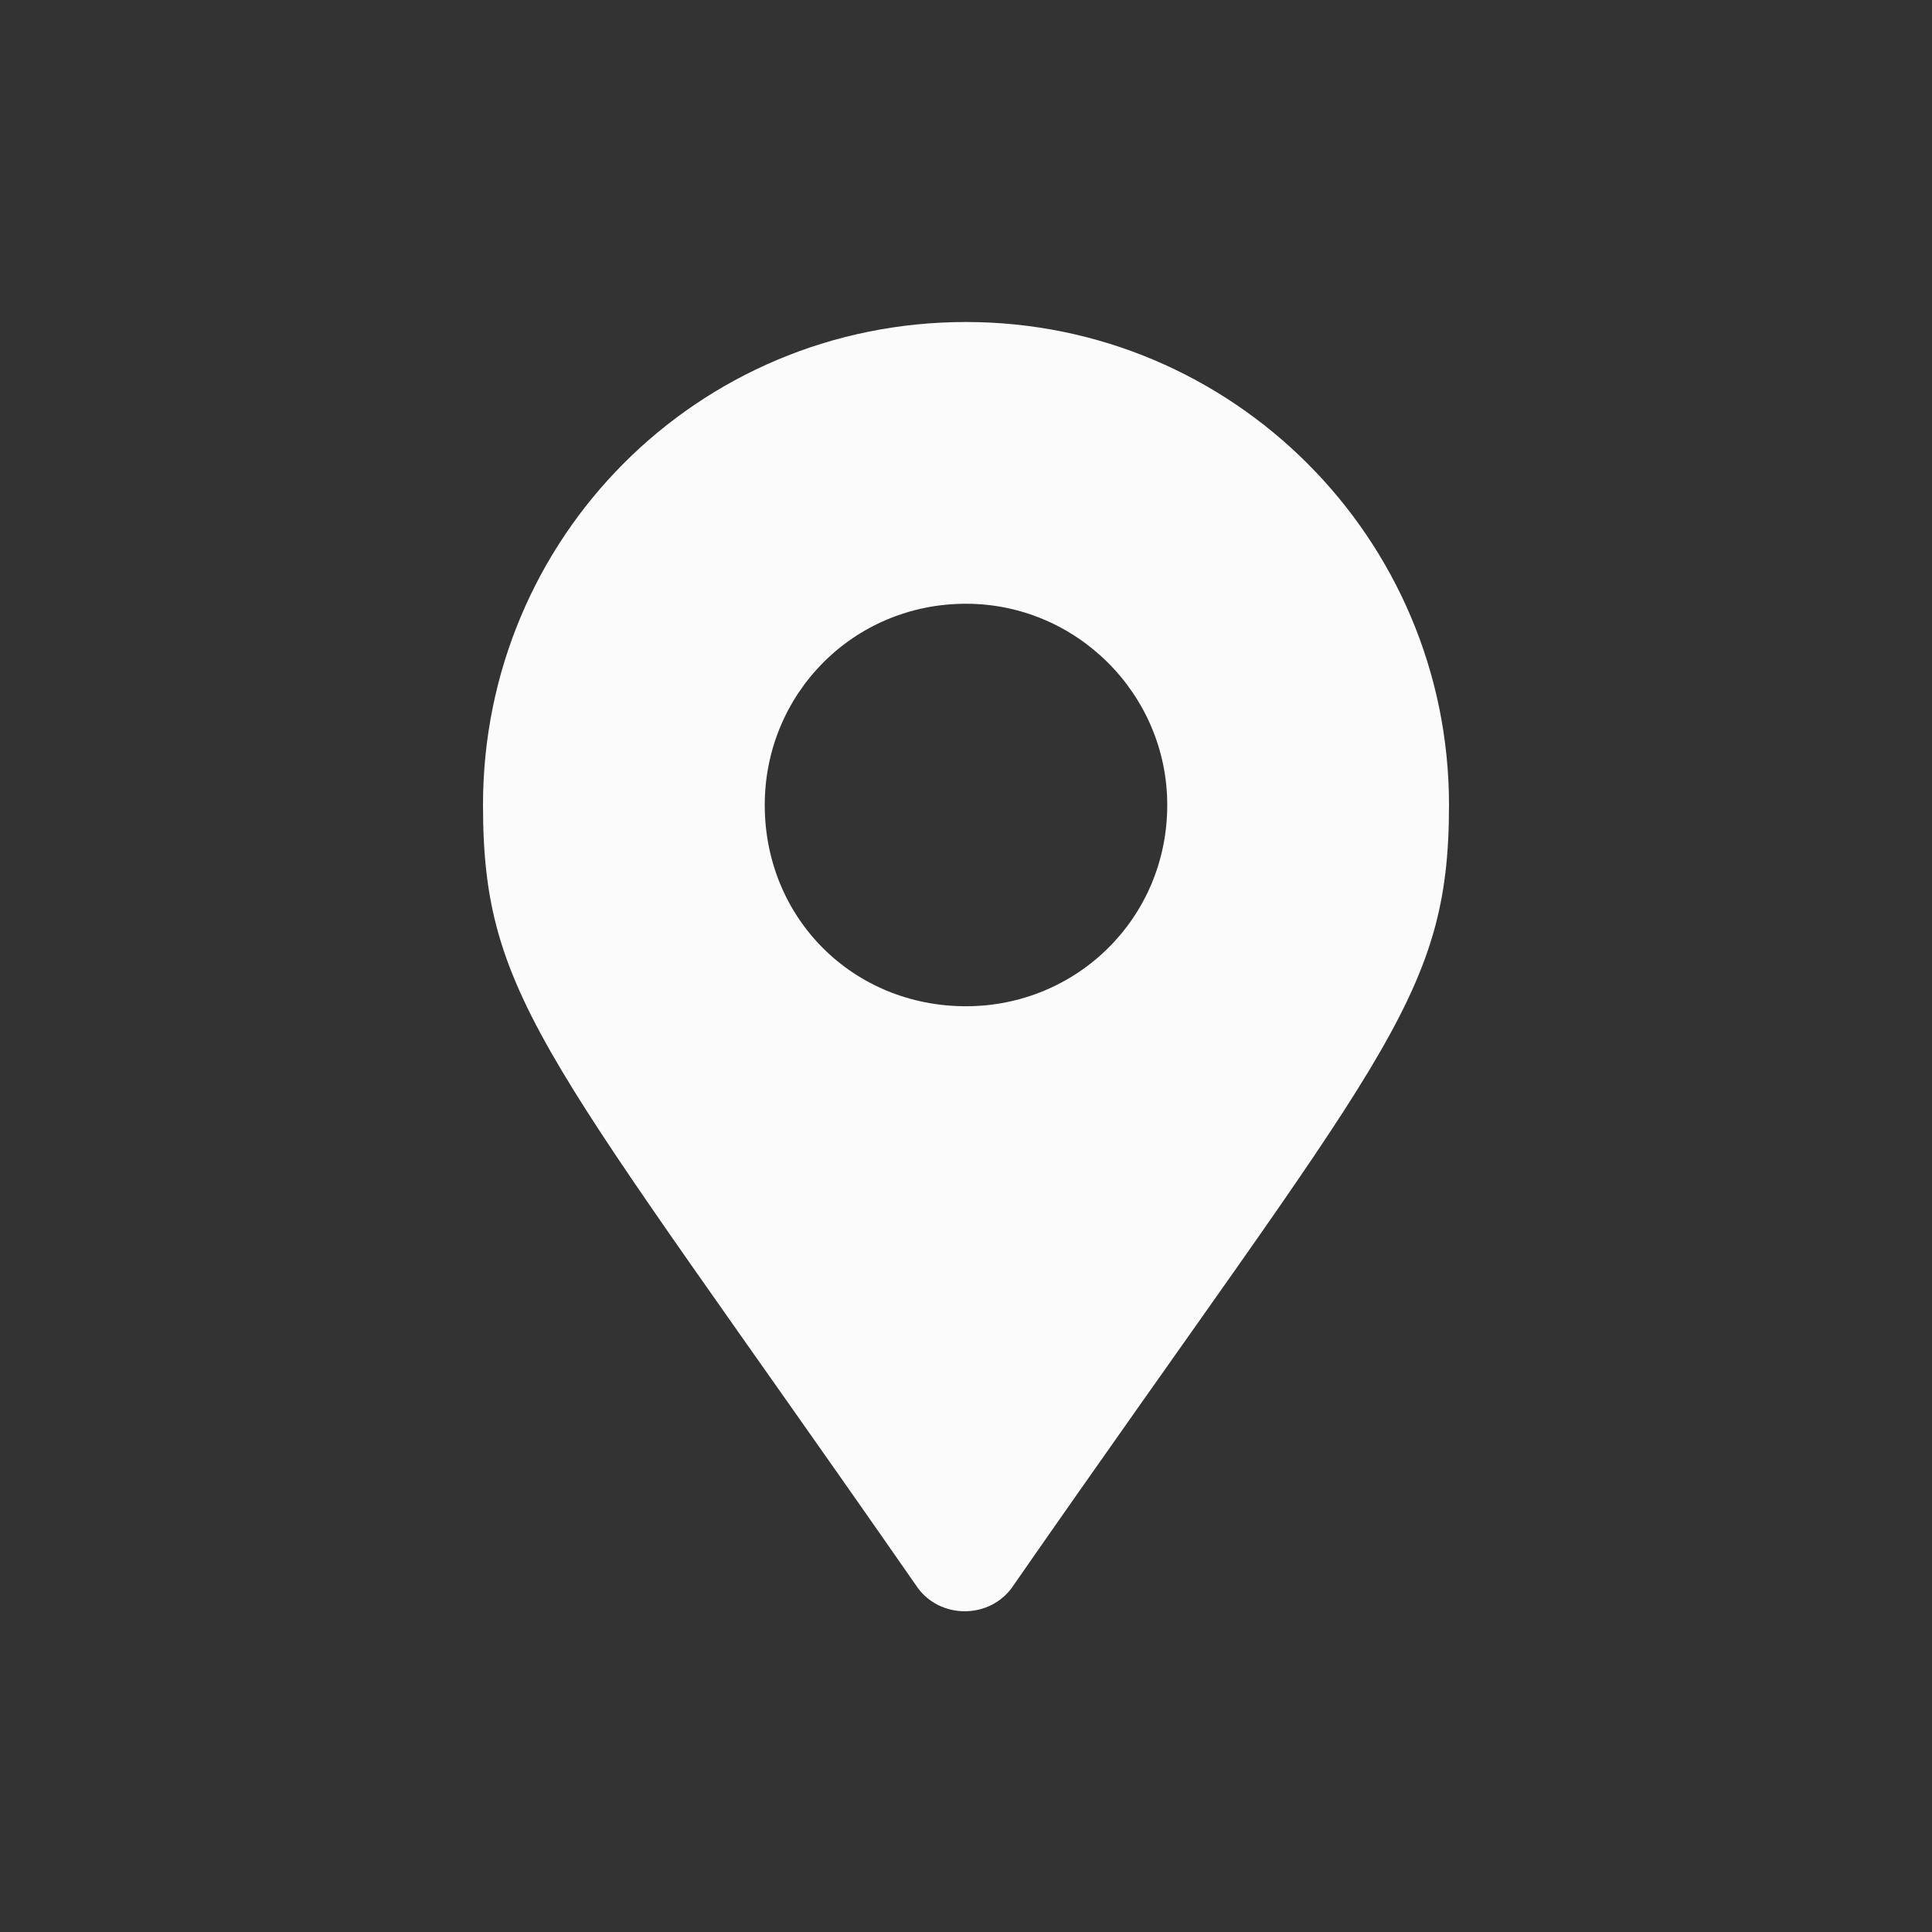 <?xml version="1.0" encoding="UTF-8"?> <svg xmlns="http://www.w3.org/2000/svg" width="24" height="24" viewBox="0 0 24 24" fill="none"><rect x="0" y="0" width="24" height="24" fill="#333333" stroke="none"/> <path d="M11.375 19.688C11.656 20.125 12.312 20.125 12.594 19.688C17.156 13.125 18 12.438 18 10C18 6.688 15.312 4 12 4C8.656 4 6 6.688 6 10C6 12.438 6.812 13.125 11.375 19.688ZM12 12.5C10.594 12.5 9.5 11.406 9.5 10C9.5 8.625 10.594 7.5 12 7.5C13.375 7.5 14.5 8.625 14.5 10C14.5 11.406 13.375 12.5 12 12.5Z" fill="#FBFBFB"></path> </svg> 